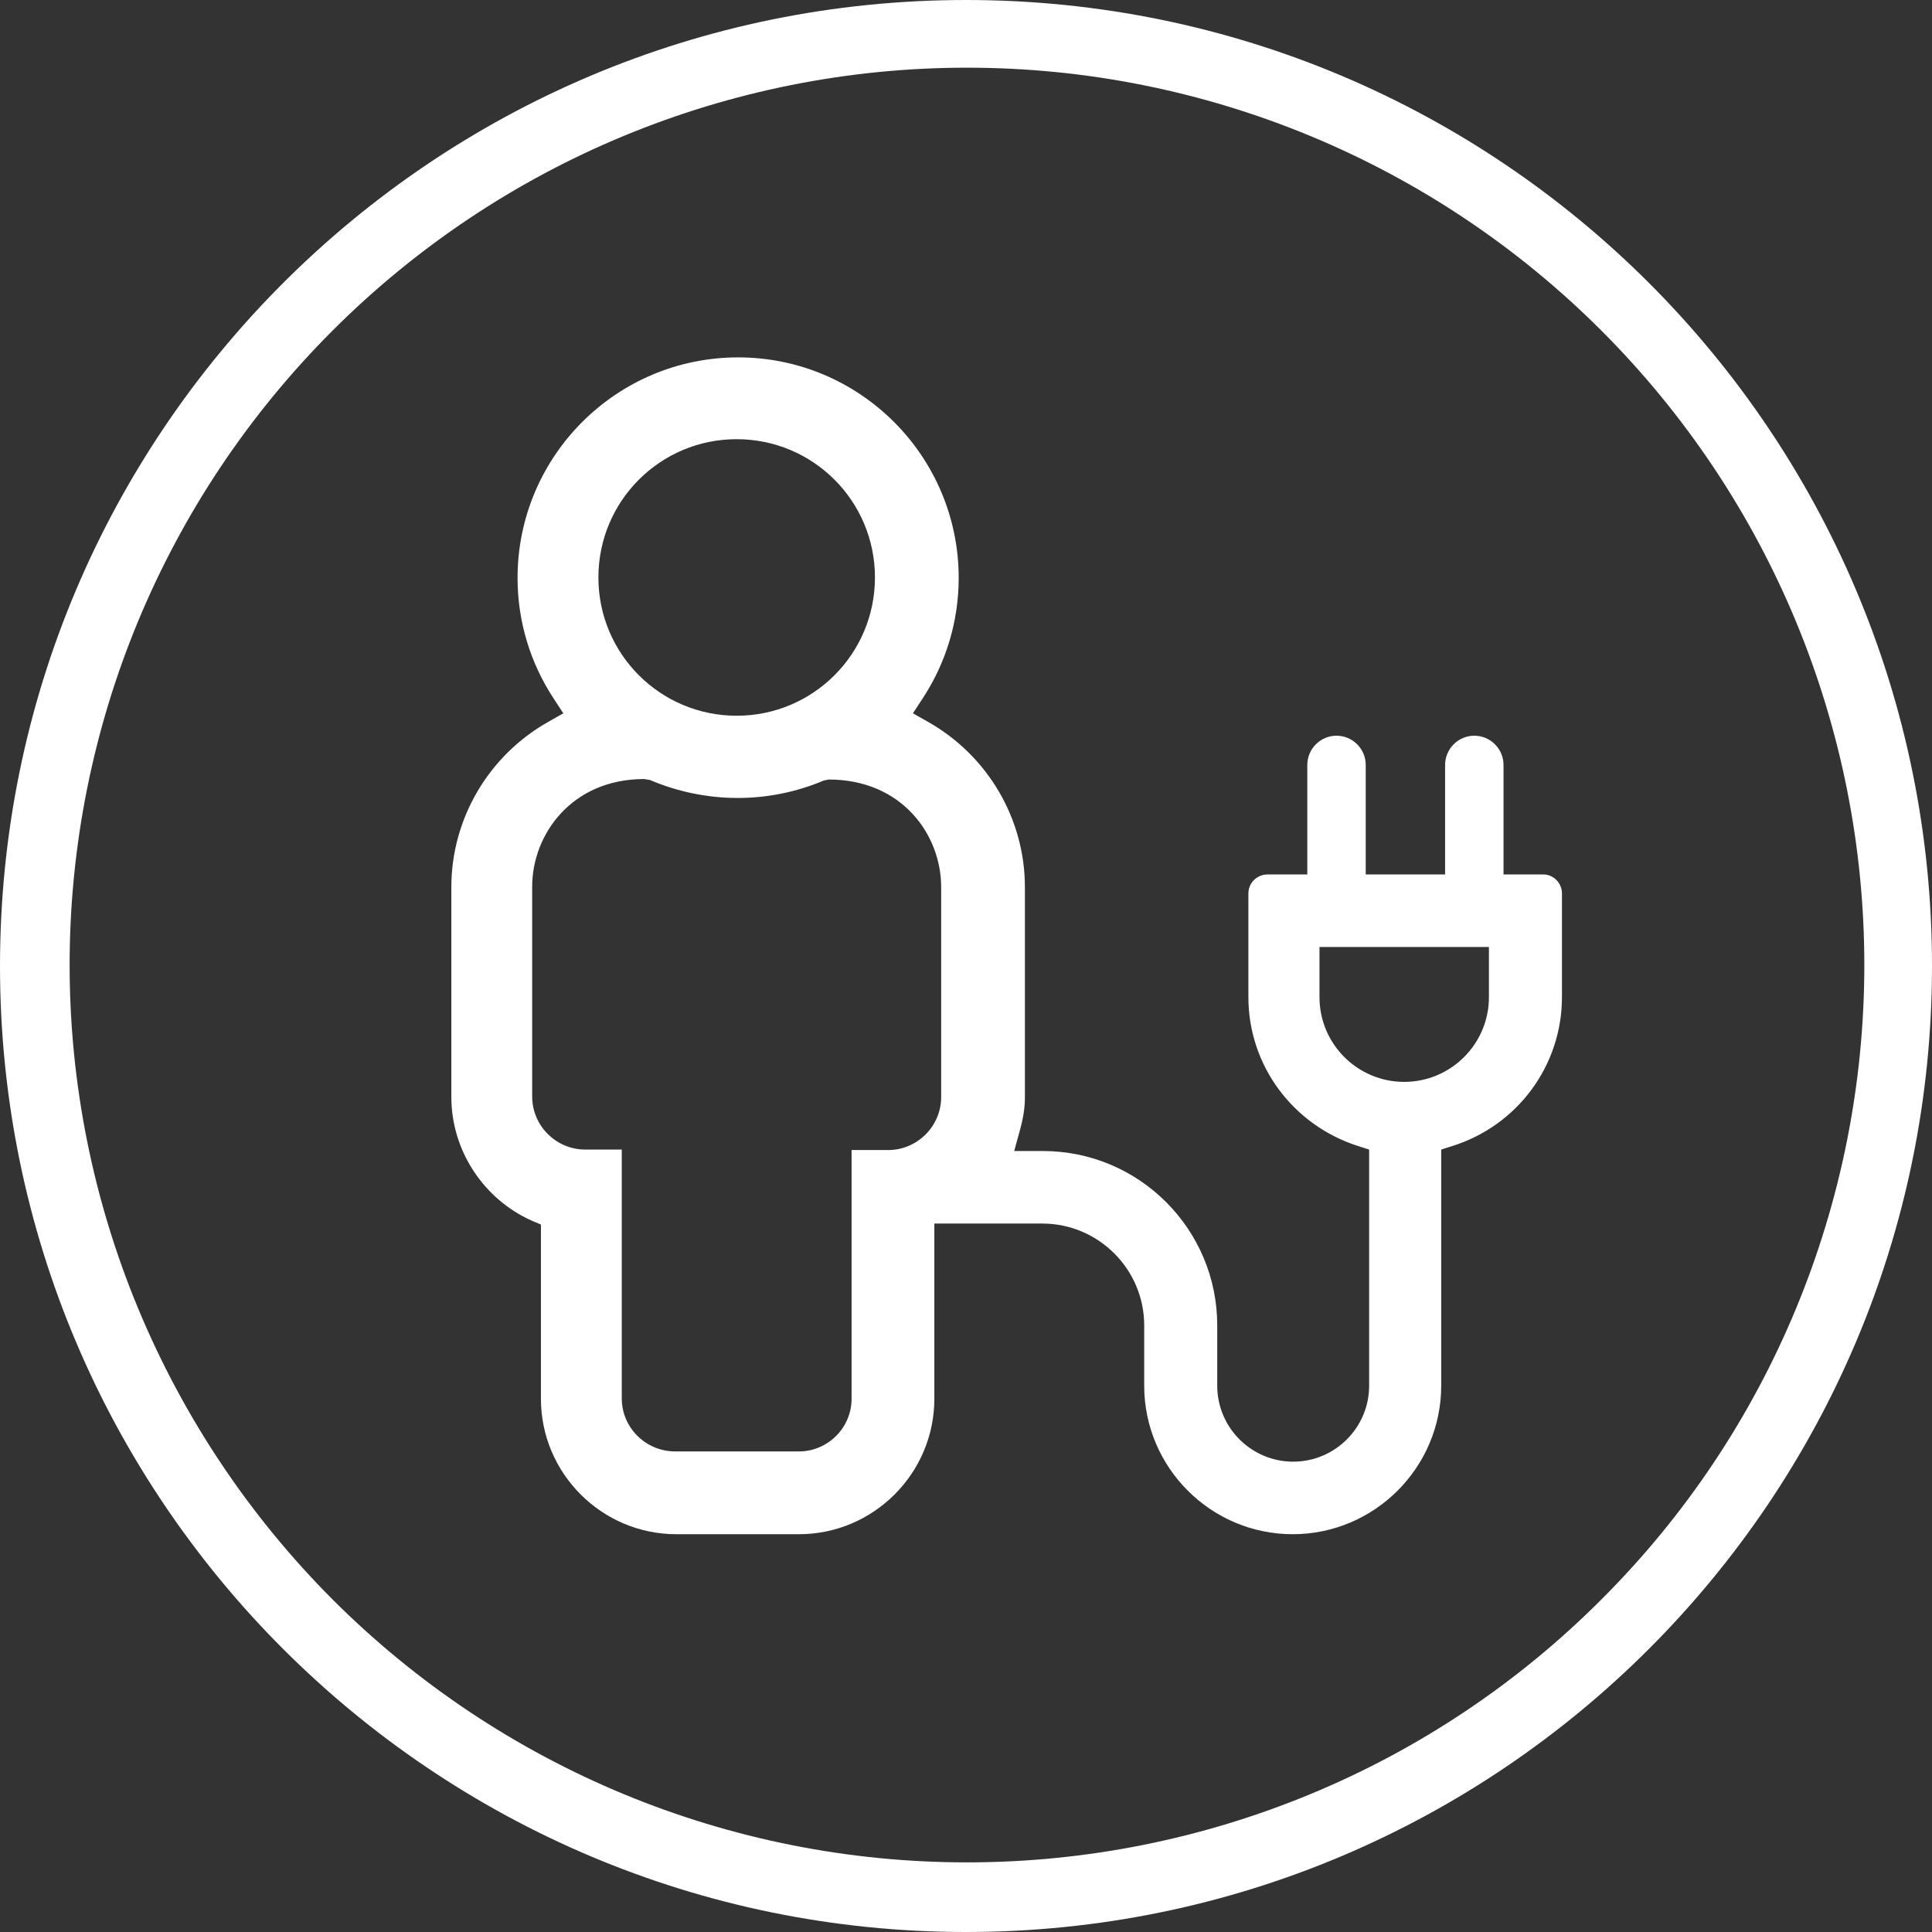 <?xml version="1.0" encoding="utf-8"?>
<!-- Generator: Adobe Illustrator 24.1.0, SVG Export Plug-In . SVG Version: 6.00 Build 0)  -->
<svg version="1.1" id="Ebene_1" xmlns="http://www.w3.org/2000/svg" xmlns:xlink="http://www.w3.org/1999/xlink" x="0px" y="0px"
	 viewBox="0 0 39.68 39.68" style="enable-background:new 0 0 39.68 39.68;" xml:space="preserve">
<rect x="0" y="0" width="39.68" height="39.68" fill="#333333" stroke="none"/>
<style type="text/css">
	.st0{fill:#FFFFFF;}
</style>
<title></title>
<rect width="100%" height="100%" fill="transparent"></rect>
<path class="st0" d="M17.97,11.86c0-1.57-1.27-2.84-2.84-2.84c-1.57,0-2.84,1.27-2.84,2.84s1.27,2.84,2.84,2.84
	C16.7,14.7,17.97,13.43,17.97,11.86 M30.58,20.48v-1.03h-3.48v1.03c0,0.96,0.78,1.74,1.74,1.74C29.8,22.22,30.58,21.44,30.58,20.48
	 M17.49,28.73v-5.11h0.75c0.6,0,1.09-0.49,1.09-1.09v-4.31c0-1.07-0.8-2.21-2.31-2.21h0l-0.1,0.02c-1.13,0.48-2.42,0.48-3.57-0.01
	L13.23,16c-1.49,0-2.3,1.14-2.3,2.21v4.31c0,0.6,0.49,1.09,1.09,1.09h0.75v5.11c0,0.6,0.49,1.09,1.1,1.09h2.52
	C16.99,29.82,17.49,29.33,17.49,28.73 M32.08,18.35v2.13c0,1.4-0.91,2.64-2.26,3.06l-0.22,0.07v4.85c0,1.68-1.37,3.05-3.05,3.05
	c-1.68,0-3.05-1.37-3.05-3.05v-1.24c0-1.15-0.94-2.09-2.09-2.09h-2.22v3.6c0,1.53-1.25,2.78-2.78,2.78h-2.52
	c-1.53,0-2.78-1.25-2.78-2.78v-3.58l-0.19-0.08c-1-0.45-1.65-1.45-1.65-2.54v-4.31c0-1.41,0.77-2.71,2-3.4l0.3-0.17l-0.19-0.29
	c-0.49-0.74-0.75-1.6-0.75-2.49c0-2.5,2.03-4.53,4.53-4.53c2.5,0,4.53,2.03,4.53,4.53c0,0.89-0.26,1.75-0.75,2.49l-0.19,0.29
	l0.3,0.17c1.23,0.69,2,1.99,2,3.4v4.31c0,0.21-0.03,0.43-0.11,0.71l-0.11,0.4h0.59c1.98,0,3.58,1.61,3.58,3.58v1.24
	c0,0.86,0.7,1.56,1.56,1.56c0.86,0,1.56-0.7,1.56-1.56v-4.85l-0.22-0.07c-1.35-0.43-2.26-1.66-2.26-3.06v-2.13
	c0-0.22,0.18-0.39,0.39-0.39h0.82v-2.25c0-0.33,0.27-0.6,0.6-0.6s0.6,0.27,0.6,0.6v2.25h1.63v-2.25c0-0.33,0.27-0.6,0.6-0.6
	s0.6,0.27,0.6,0.6v2.25h0.82C31.9,17.96,32.08,18.13,32.08,18.35 M19.84,0C8.89,0,0,8.89,0,19.84s8.89,19.84,19.84,19.84
	c10.95,0,19.84-8.89,19.84-19.84S30.8,0,19.84,0z M32.89,32.85c-3.45,3.46-8.14,5.4-13.03,5.4c-4.89,0-9.57-1.94-13.03-5.4
	c-3.45-3.46-5.4-8.14-5.4-13.03c0-4.89,1.94-9.57,5.4-13.03c3.46-3.46,8.14-5.4,13.03-5.4c4.89,0,9.57,1.94,13.03,5.4
	c3.46,3.46,5.4,8.14,5.4,13.03C38.29,24.71,36.35,29.4,32.89,32.85z"/>
</svg>
